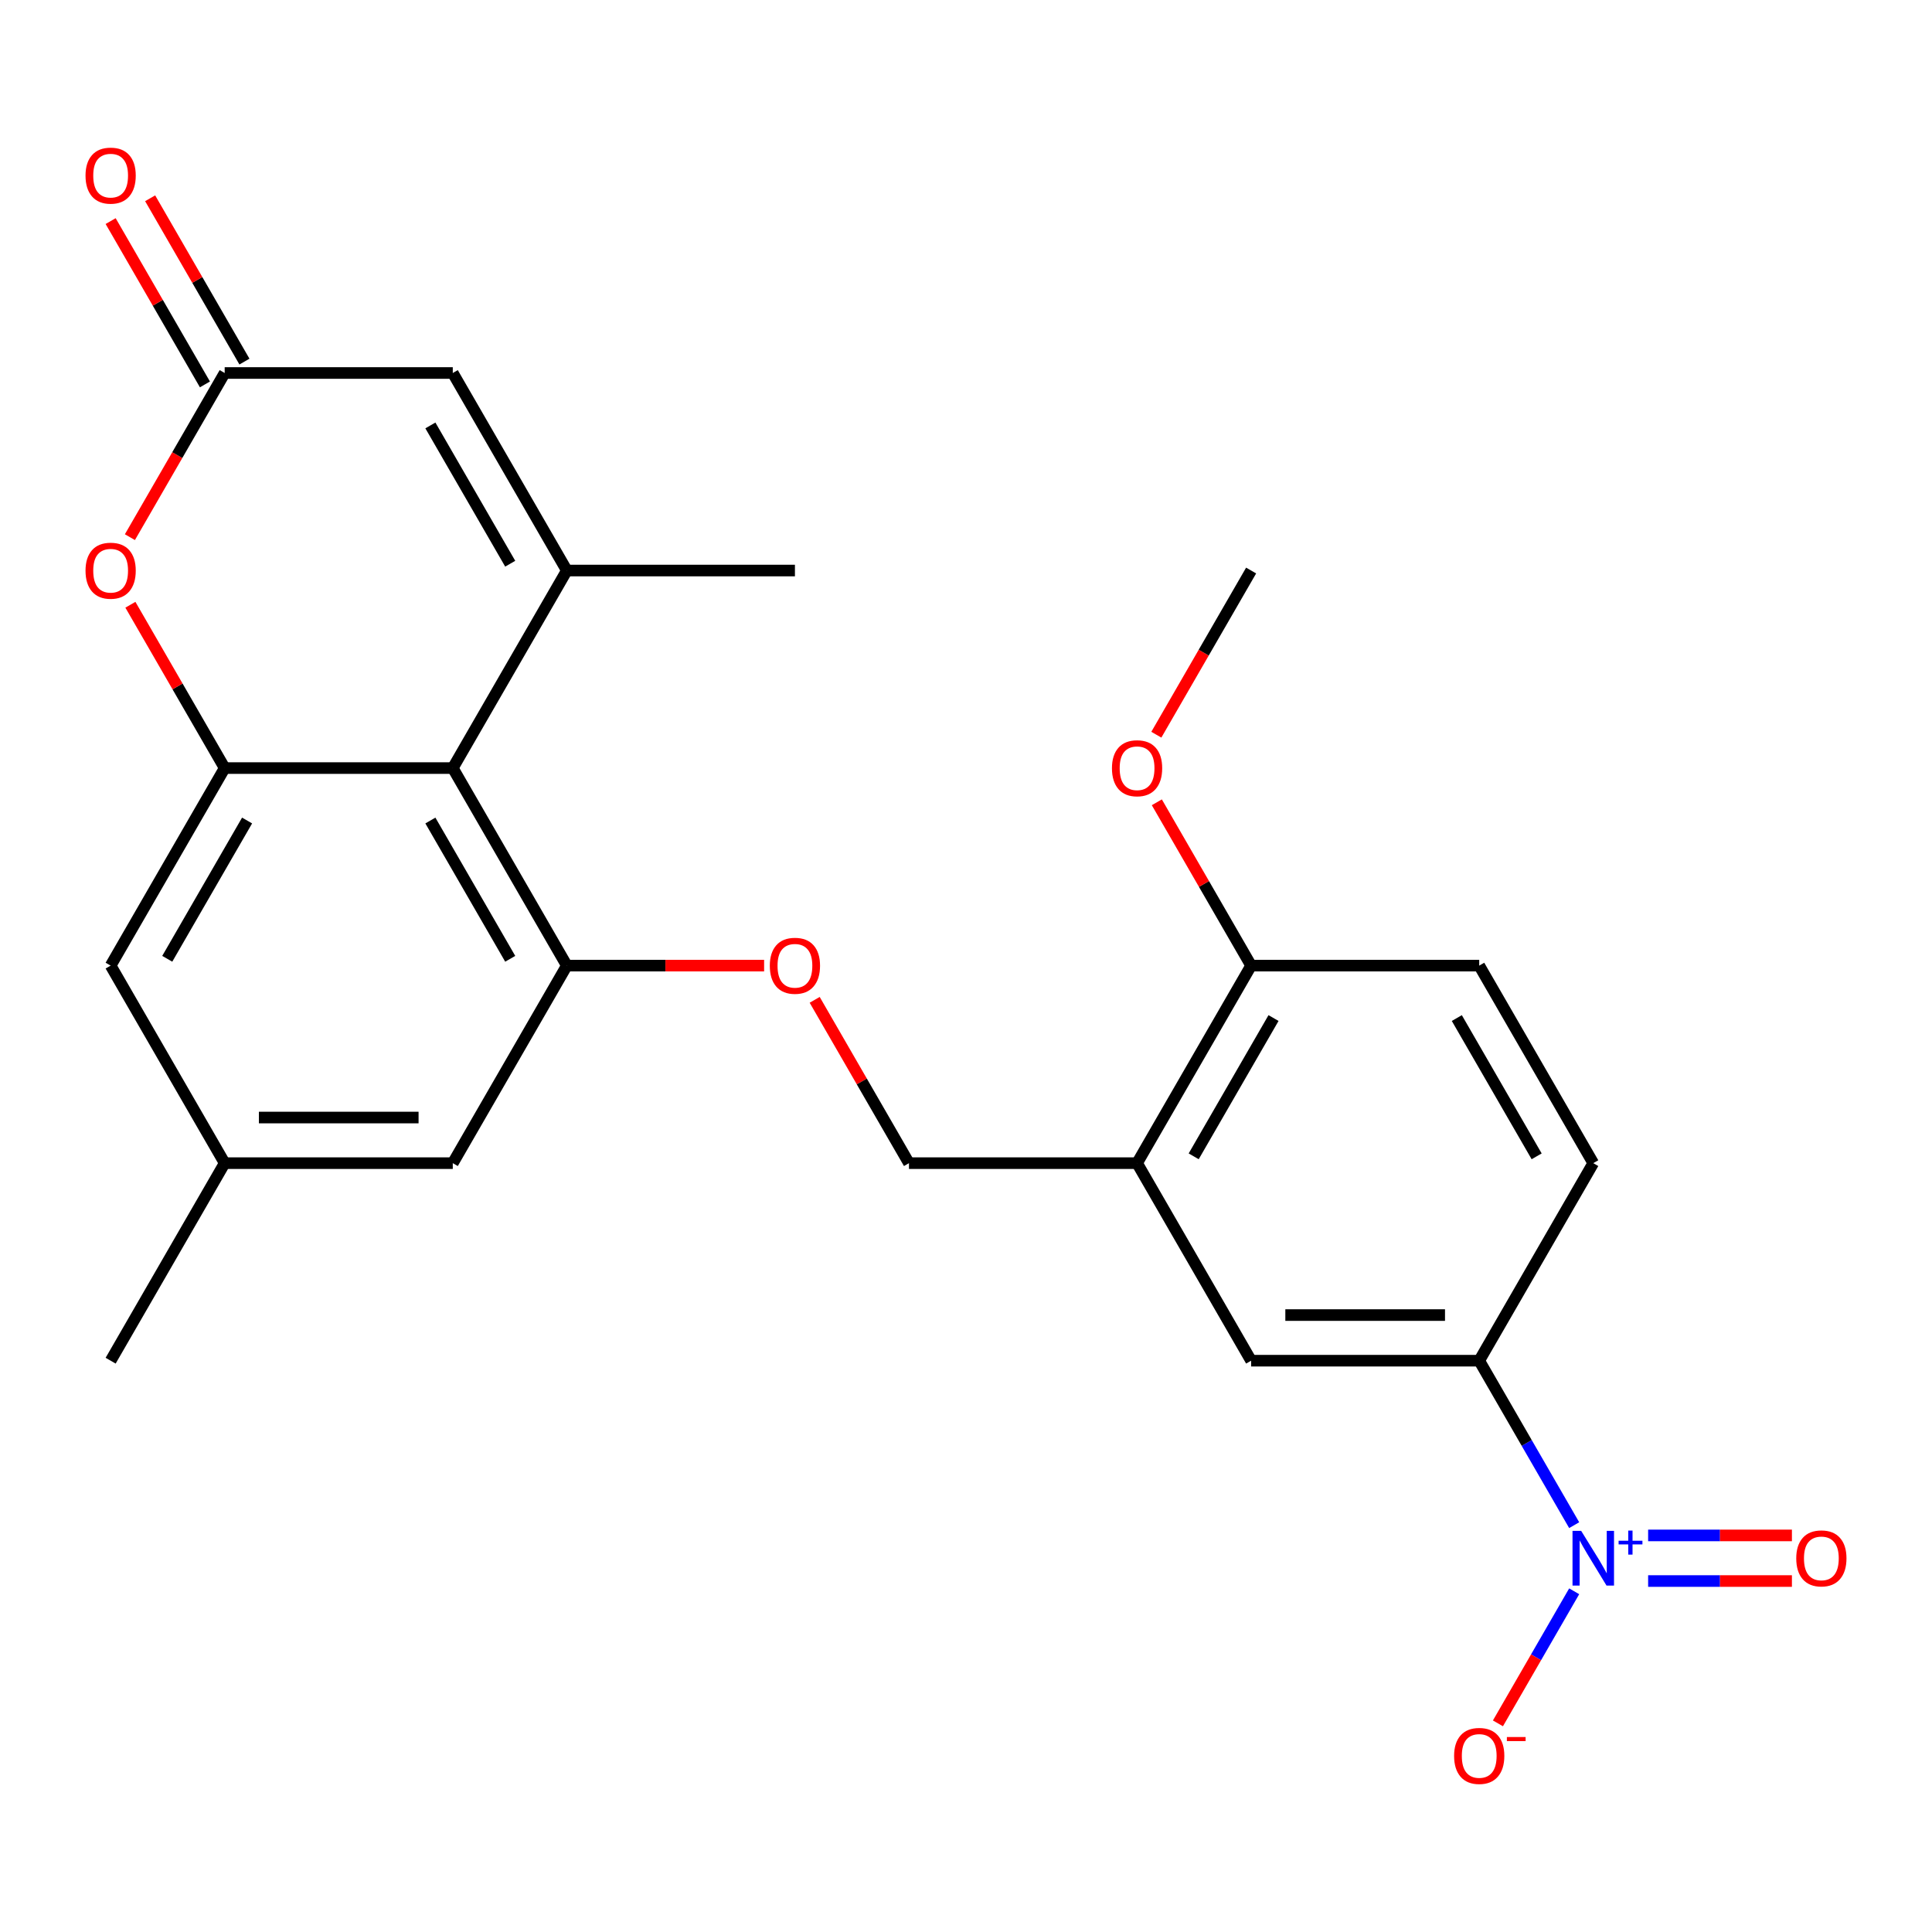 <?xml version='1.0' encoding='iso-8859-1'?>
<svg version='1.1' baseProfile='full'
              xmlns='http://www.w3.org/2000/svg'
                      xmlns:rdkit='http://www.rdkit.org/xml'
                      xmlns:xlink='http://www.w3.org/1999/xlink'
                  xml:space='preserve'
width='1000px' height='1000px' viewBox='0 0 1000 1000'>
<!-- END OF HEADER -->
<rect style='opacity:1.0;fill:#FFFFFF;stroke:none' width='1000' height='1000' x='0' y='0'> </rect>
<path class='bond-0' d='M 814.793,789.424 L 790.217,746.858' style='fill:none;fill-rule:evenodd;stroke:#0000FF;stroke-width:6px;stroke-linecap:butt;stroke-linejoin:miter;stroke-opacity:1' />
<path class='bond-0' d='M 790.217,746.858 L 765.641,704.291' style='fill:none;fill-rule:evenodd;stroke:#000000;stroke-width:6px;stroke-linecap:butt;stroke-linejoin:miter;stroke-opacity:1' />
<path class='bond-1' d='M 814.793,823.648 L 795.06,857.826' style='fill:none;fill-rule:evenodd;stroke:#0000FF;stroke-width:6px;stroke-linecap:butt;stroke-linejoin:miter;stroke-opacity:1' />
<path class='bond-1' d='M 795.06,857.826 L 775.328,892.004' style='fill:none;fill-rule:evenodd;stroke:#FF0000;stroke-width:6px;stroke-linecap:butt;stroke-linejoin:miter;stroke-opacity:1' />
<path class='bond-2' d='M 853.069,818.342 L 890.281,818.342' style='fill:none;fill-rule:evenodd;stroke:#0000FF;stroke-width:6px;stroke-linecap:butt;stroke-linejoin:miter;stroke-opacity:1' />
<path class='bond-2' d='M 890.281,818.342 L 927.493,818.342' style='fill:none;fill-rule:evenodd;stroke:#FF0000;stroke-width:6px;stroke-linecap:butt;stroke-linejoin:miter;stroke-opacity:1' />
<path class='bond-2' d='M 853.069,794.73 L 890.281,794.73' style='fill:none;fill-rule:evenodd;stroke:#0000FF;stroke-width:6px;stroke-linecap:butt;stroke-linejoin:miter;stroke-opacity:1' />
<path class='bond-2' d='M 890.281,794.73 L 927.493,794.73' style='fill:none;fill-rule:evenodd;stroke:#FF0000;stroke-width:6px;stroke-linecap:butt;stroke-linejoin:miter;stroke-opacity:1' />
<path class='bond-3' d='M 293.39,295.31 L 234.359,397.555' style='fill:none;fill-rule:evenodd;stroke:#000000;stroke-width:6px;stroke-linecap:butt;stroke-linejoin:miter;stroke-opacity:1' />
<path class='bond-4' d='M 293.39,295.31 L 234.359,193.064' style='fill:none;fill-rule:evenodd;stroke:#000000;stroke-width:6px;stroke-linecap:butt;stroke-linejoin:miter;stroke-opacity:1' />
<path class='bond-4' d='M 264.087,291.779 L 222.765,220.207' style='fill:none;fill-rule:evenodd;stroke:#000000;stroke-width:6px;stroke-linecap:butt;stroke-linejoin:miter;stroke-opacity:1' />
<path class='bond-5' d='M 293.39,295.31 L 411.453,295.31' style='fill:none;fill-rule:evenodd;stroke:#000000;stroke-width:6px;stroke-linecap:butt;stroke-linejoin:miter;stroke-opacity:1' />
<path class='bond-6' d='M 234.359,397.555 L 293.39,499.8' style='fill:none;fill-rule:evenodd;stroke:#000000;stroke-width:6px;stroke-linecap:butt;stroke-linejoin:miter;stroke-opacity:1' />
<path class='bond-6' d='M 222.765,424.698 L 264.087,496.27' style='fill:none;fill-rule:evenodd;stroke:#000000;stroke-width:6px;stroke-linecap:butt;stroke-linejoin:miter;stroke-opacity:1' />
<path class='bond-7' d='M 234.359,397.555 L 116.296,397.555' style='fill:none;fill-rule:evenodd;stroke:#000000;stroke-width:6px;stroke-linecap:butt;stroke-linejoin:miter;stroke-opacity:1' />
<path class='bond-8' d='M 116.296,397.555 L 91.894,355.288' style='fill:none;fill-rule:evenodd;stroke:#000000;stroke-width:6px;stroke-linecap:butt;stroke-linejoin:miter;stroke-opacity:1' />
<path class='bond-8' d='M 91.894,355.288 L 67.491,313.021' style='fill:none;fill-rule:evenodd;stroke:#FF0000;stroke-width:6px;stroke-linecap:butt;stroke-linejoin:miter;stroke-opacity:1' />
<path class='bond-9' d='M 116.296,397.555 L 57.265,499.8' style='fill:none;fill-rule:evenodd;stroke:#000000;stroke-width:6px;stroke-linecap:butt;stroke-linejoin:miter;stroke-opacity:1' />
<path class='bond-9' d='M 127.891,424.698 L 86.569,496.27' style='fill:none;fill-rule:evenodd;stroke:#000000;stroke-width:6px;stroke-linecap:butt;stroke-linejoin:miter;stroke-opacity:1' />
<path class='bond-10' d='M 293.39,499.8 L 344.446,499.8' style='fill:none;fill-rule:evenodd;stroke:#000000;stroke-width:6px;stroke-linecap:butt;stroke-linejoin:miter;stroke-opacity:1' />
<path class='bond-10' d='M 344.446,499.8 L 395.501,499.8' style='fill:none;fill-rule:evenodd;stroke:#FF0000;stroke-width:6px;stroke-linecap:butt;stroke-linejoin:miter;stroke-opacity:1' />
<path class='bond-11' d='M 293.39,499.8 L 234.359,602.045' style='fill:none;fill-rule:evenodd;stroke:#000000;stroke-width:6px;stroke-linecap:butt;stroke-linejoin:miter;stroke-opacity:1' />
<path class='bond-12' d='M 67.237,278.038 L 91.766,235.551' style='fill:none;fill-rule:evenodd;stroke:#FF0000;stroke-width:6px;stroke-linecap:butt;stroke-linejoin:miter;stroke-opacity:1' />
<path class='bond-12' d='M 91.766,235.551 L 116.296,193.064' style='fill:none;fill-rule:evenodd;stroke:#000000;stroke-width:6px;stroke-linecap:butt;stroke-linejoin:miter;stroke-opacity:1' />
<path class='bond-13' d='M 126.521,187.161 L 102.118,144.894' style='fill:none;fill-rule:evenodd;stroke:#000000;stroke-width:6px;stroke-linecap:butt;stroke-linejoin:miter;stroke-opacity:1' />
<path class='bond-13' d='M 102.118,144.894 L 77.715,102.627' style='fill:none;fill-rule:evenodd;stroke:#FF0000;stroke-width:6px;stroke-linecap:butt;stroke-linejoin:miter;stroke-opacity:1' />
<path class='bond-13' d='M 106.072,198.967 L 81.669,156.701' style='fill:none;fill-rule:evenodd;stroke:#000000;stroke-width:6px;stroke-linecap:butt;stroke-linejoin:miter;stroke-opacity:1' />
<path class='bond-13' d='M 81.669,156.701 L 57.266,114.434' style='fill:none;fill-rule:evenodd;stroke:#FF0000;stroke-width:6px;stroke-linecap:butt;stroke-linejoin:miter;stroke-opacity:1' />
<path class='bond-14' d='M 116.296,193.064 L 234.359,193.064' style='fill:none;fill-rule:evenodd;stroke:#000000;stroke-width:6px;stroke-linecap:butt;stroke-linejoin:miter;stroke-opacity:1' />
<path class='bond-15' d='M 765.641,704.291 L 647.578,704.291' style='fill:none;fill-rule:evenodd;stroke:#000000;stroke-width:6px;stroke-linecap:butt;stroke-linejoin:miter;stroke-opacity:1' />
<path class='bond-15' d='M 747.932,680.678 L 665.288,680.678' style='fill:none;fill-rule:evenodd;stroke:#000000;stroke-width:6px;stroke-linecap:butt;stroke-linejoin:miter;stroke-opacity:1' />
<path class='bond-16' d='M 765.641,704.291 L 824.672,602.045' style='fill:none;fill-rule:evenodd;stroke:#000000;stroke-width:6px;stroke-linecap:butt;stroke-linejoin:miter;stroke-opacity:1' />
<path class='bond-17' d='M 588.547,602.045 L 647.578,704.291' style='fill:none;fill-rule:evenodd;stroke:#000000;stroke-width:6px;stroke-linecap:butt;stroke-linejoin:miter;stroke-opacity:1' />
<path class='bond-18' d='M 588.547,602.045 L 470.484,602.045' style='fill:none;fill-rule:evenodd;stroke:#000000;stroke-width:6px;stroke-linecap:butt;stroke-linejoin:miter;stroke-opacity:1' />
<path class='bond-19' d='M 588.547,602.045 L 647.578,499.8' style='fill:none;fill-rule:evenodd;stroke:#000000;stroke-width:6px;stroke-linecap:butt;stroke-linejoin:miter;stroke-opacity:1' />
<path class='bond-19' d='M 617.851,598.515 L 659.173,526.943' style='fill:none;fill-rule:evenodd;stroke:#000000;stroke-width:6px;stroke-linecap:butt;stroke-linejoin:miter;stroke-opacity:1' />
<path class='bond-20' d='M 421.679,517.512 L 446.082,559.779' style='fill:none;fill-rule:evenodd;stroke:#FF0000;stroke-width:6px;stroke-linecap:butt;stroke-linejoin:miter;stroke-opacity:1' />
<path class='bond-20' d='M 446.082,559.779 L 470.484,602.045' style='fill:none;fill-rule:evenodd;stroke:#000000;stroke-width:6px;stroke-linecap:butt;stroke-linejoin:miter;stroke-opacity:1' />
<path class='bond-21' d='M 57.265,499.8 L 116.296,602.045' style='fill:none;fill-rule:evenodd;stroke:#000000;stroke-width:6px;stroke-linecap:butt;stroke-linejoin:miter;stroke-opacity:1' />
<path class='bond-22' d='M 234.359,602.045 L 116.296,602.045' style='fill:none;fill-rule:evenodd;stroke:#000000;stroke-width:6px;stroke-linecap:butt;stroke-linejoin:miter;stroke-opacity:1' />
<path class='bond-22' d='M 216.65,578.433 L 134.006,578.433' style='fill:none;fill-rule:evenodd;stroke:#000000;stroke-width:6px;stroke-linecap:butt;stroke-linejoin:miter;stroke-opacity:1' />
<path class='bond-23' d='M 647.578,499.8 L 765.641,499.8' style='fill:none;fill-rule:evenodd;stroke:#000000;stroke-width:6px;stroke-linecap:butt;stroke-linejoin:miter;stroke-opacity:1' />
<path class='bond-24' d='M 647.578,499.8 L 623.176,457.533' style='fill:none;fill-rule:evenodd;stroke:#000000;stroke-width:6px;stroke-linecap:butt;stroke-linejoin:miter;stroke-opacity:1' />
<path class='bond-24' d='M 623.176,457.533 L 598.773,415.266' style='fill:none;fill-rule:evenodd;stroke:#FF0000;stroke-width:6px;stroke-linecap:butt;stroke-linejoin:miter;stroke-opacity:1' />
<path class='bond-25' d='M 116.296,602.045 L 57.265,704.291' style='fill:none;fill-rule:evenodd;stroke:#000000;stroke-width:6px;stroke-linecap:butt;stroke-linejoin:miter;stroke-opacity:1' />
<path class='bond-26' d='M 824.672,602.045 L 765.641,499.8' style='fill:none;fill-rule:evenodd;stroke:#000000;stroke-width:6px;stroke-linecap:butt;stroke-linejoin:miter;stroke-opacity:1' />
<path class='bond-26' d='M 795.369,598.515 L 754.047,526.943' style='fill:none;fill-rule:evenodd;stroke:#000000;stroke-width:6px;stroke-linecap:butt;stroke-linejoin:miter;stroke-opacity:1' />
<path class='bond-27' d='M 598.519,380.283 L 623.049,337.796' style='fill:none;fill-rule:evenodd;stroke:#FF0000;stroke-width:6px;stroke-linecap:butt;stroke-linejoin:miter;stroke-opacity:1' />
<path class='bond-27' d='M 623.049,337.796 L 647.578,295.31' style='fill:none;fill-rule:evenodd;stroke:#000000;stroke-width:6px;stroke-linecap:butt;stroke-linejoin:miter;stroke-opacity:1' />
<path  class='atom-0' d='M 818.412 792.376
L 827.692 807.376
Q 828.612 808.856, 830.092 811.536
Q 831.572 814.216, 831.652 814.376
L 831.652 792.376
L 835.412 792.376
L 835.412 820.696
L 831.532 820.696
L 821.572 804.296
Q 820.412 802.376, 819.172 800.176
Q 817.972 797.976, 817.612 797.296
L 817.612 820.696
L 813.932 820.696
L 813.932 792.376
L 818.412 792.376
' fill='#0000FF'/>
<path  class='atom-0' d='M 837.788 797.481
L 842.778 797.481
L 842.778 792.227
L 844.996 792.227
L 844.996 797.481
L 850.117 797.481
L 850.117 799.382
L 844.996 799.382
L 844.996 804.662
L 842.778 804.662
L 842.778 799.382
L 837.788 799.382
L 837.788 797.481
' fill='#0000FF'/>
<path  class='atom-5' d='M 44.265 295.39
Q 44.265 288.59, 47.625 284.79
Q 50.985 280.99, 57.265 280.99
Q 63.545 280.99, 66.905 284.79
Q 70.265 288.59, 70.265 295.39
Q 70.265 302.27, 66.865 306.19
Q 63.465 310.07, 57.265 310.07
Q 51.025 310.07, 47.625 306.19
Q 44.265 302.31, 44.265 295.39
M 57.265 306.87
Q 61.585 306.87, 63.905 303.99
Q 66.265 301.07, 66.265 295.39
Q 66.265 289.83, 63.905 287.03
Q 61.585 284.19, 57.265 284.19
Q 52.945 284.19, 50.585 286.99
Q 48.265 289.79, 48.265 295.39
Q 48.265 301.11, 50.585 303.99
Q 52.945 306.87, 57.265 306.87
' fill='#FF0000'/>
<path  class='atom-11' d='M 398.453 499.88
Q 398.453 493.08, 401.813 489.28
Q 405.173 485.48, 411.453 485.48
Q 417.733 485.48, 421.093 489.28
Q 424.453 493.08, 424.453 499.88
Q 424.453 506.76, 421.053 510.68
Q 417.653 514.56, 411.453 514.56
Q 405.213 514.56, 401.813 510.68
Q 398.453 506.8, 398.453 499.88
M 411.453 511.36
Q 415.773 511.36, 418.093 508.48
Q 420.453 505.56, 420.453 499.88
Q 420.453 494.32, 418.093 491.52
Q 415.773 488.68, 411.453 488.68
Q 407.133 488.68, 404.773 491.48
Q 402.453 494.28, 402.453 499.88
Q 402.453 505.6, 404.773 508.48
Q 407.133 511.36, 411.453 511.36
' fill='#FF0000'/>
<path  class='atom-12' d='M 752.641 908.861
Q 752.641 902.061, 756.001 898.261
Q 759.361 894.461, 765.641 894.461
Q 771.921 894.461, 775.281 898.261
Q 778.641 902.061, 778.641 908.861
Q 778.641 915.741, 775.241 919.661
Q 771.841 923.541, 765.641 923.541
Q 759.401 923.541, 756.001 919.661
Q 752.641 915.781, 752.641 908.861
M 765.641 920.341
Q 769.961 920.341, 772.281 917.461
Q 774.641 914.541, 774.641 908.861
Q 774.641 903.301, 772.281 900.501
Q 769.961 897.661, 765.641 897.661
Q 761.321 897.661, 758.961 900.461
Q 756.641 903.261, 756.641 908.861
Q 756.641 914.581, 758.961 917.461
Q 761.321 920.341, 765.641 920.341
' fill='#FF0000'/>
<path  class='atom-12' d='M 779.961 899.084
L 789.65 899.084
L 789.65 901.196
L 779.961 901.196
L 779.961 899.084
' fill='#FF0000'/>
<path  class='atom-14' d='M 929.735 806.616
Q 929.735 799.816, 933.095 796.016
Q 936.455 792.216, 942.735 792.216
Q 949.015 792.216, 952.375 796.016
Q 955.735 799.816, 955.735 806.616
Q 955.735 813.496, 952.335 817.416
Q 948.935 821.296, 942.735 821.296
Q 936.495 821.296, 933.095 817.416
Q 929.735 813.536, 929.735 806.616
M 942.735 818.096
Q 947.055 818.096, 949.375 815.216
Q 951.735 812.296, 951.735 806.616
Q 951.735 801.056, 949.375 798.256
Q 947.055 795.416, 942.735 795.416
Q 938.415 795.416, 936.055 798.216
Q 933.735 801.016, 933.735 806.616
Q 933.735 812.336, 936.055 815.216
Q 938.415 818.096, 942.735 818.096
' fill='#FF0000'/>
<path  class='atom-18' d='M 44.265 90.899
Q 44.265 84.099, 47.625 80.299
Q 50.985 76.499, 57.265 76.499
Q 63.545 76.499, 66.905 80.299
Q 70.265 84.099, 70.265 90.899
Q 70.265 97.779, 66.865 101.699
Q 63.465 105.579, 57.265 105.579
Q 51.025 105.579, 47.625 101.699
Q 44.265 97.819, 44.265 90.899
M 57.265 102.379
Q 61.585 102.379, 63.905 99.499
Q 66.265 96.579, 66.265 90.899
Q 66.265 85.339, 63.905 82.539
Q 61.585 79.699, 57.265 79.699
Q 52.945 79.699, 50.585 82.499
Q 48.265 85.299, 48.265 90.899
Q 48.265 96.619, 50.585 99.499
Q 52.945 102.379, 57.265 102.379
' fill='#FF0000'/>
<path  class='atom-23' d='M 575.547 397.635
Q 575.547 390.835, 578.907 387.035
Q 582.267 383.235, 588.547 383.235
Q 594.827 383.235, 598.187 387.035
Q 601.547 390.835, 601.547 397.635
Q 601.547 404.515, 598.147 408.435
Q 594.747 412.315, 588.547 412.315
Q 582.307 412.315, 578.907 408.435
Q 575.547 404.555, 575.547 397.635
M 588.547 409.115
Q 592.867 409.115, 595.187 406.235
Q 597.547 403.315, 597.547 397.635
Q 597.547 392.075, 595.187 389.275
Q 592.867 386.435, 588.547 386.435
Q 584.227 386.435, 581.867 389.235
Q 579.547 392.035, 579.547 397.635
Q 579.547 403.355, 581.867 406.235
Q 584.227 409.115, 588.547 409.115
' fill='#FF0000'/>
</svg>
